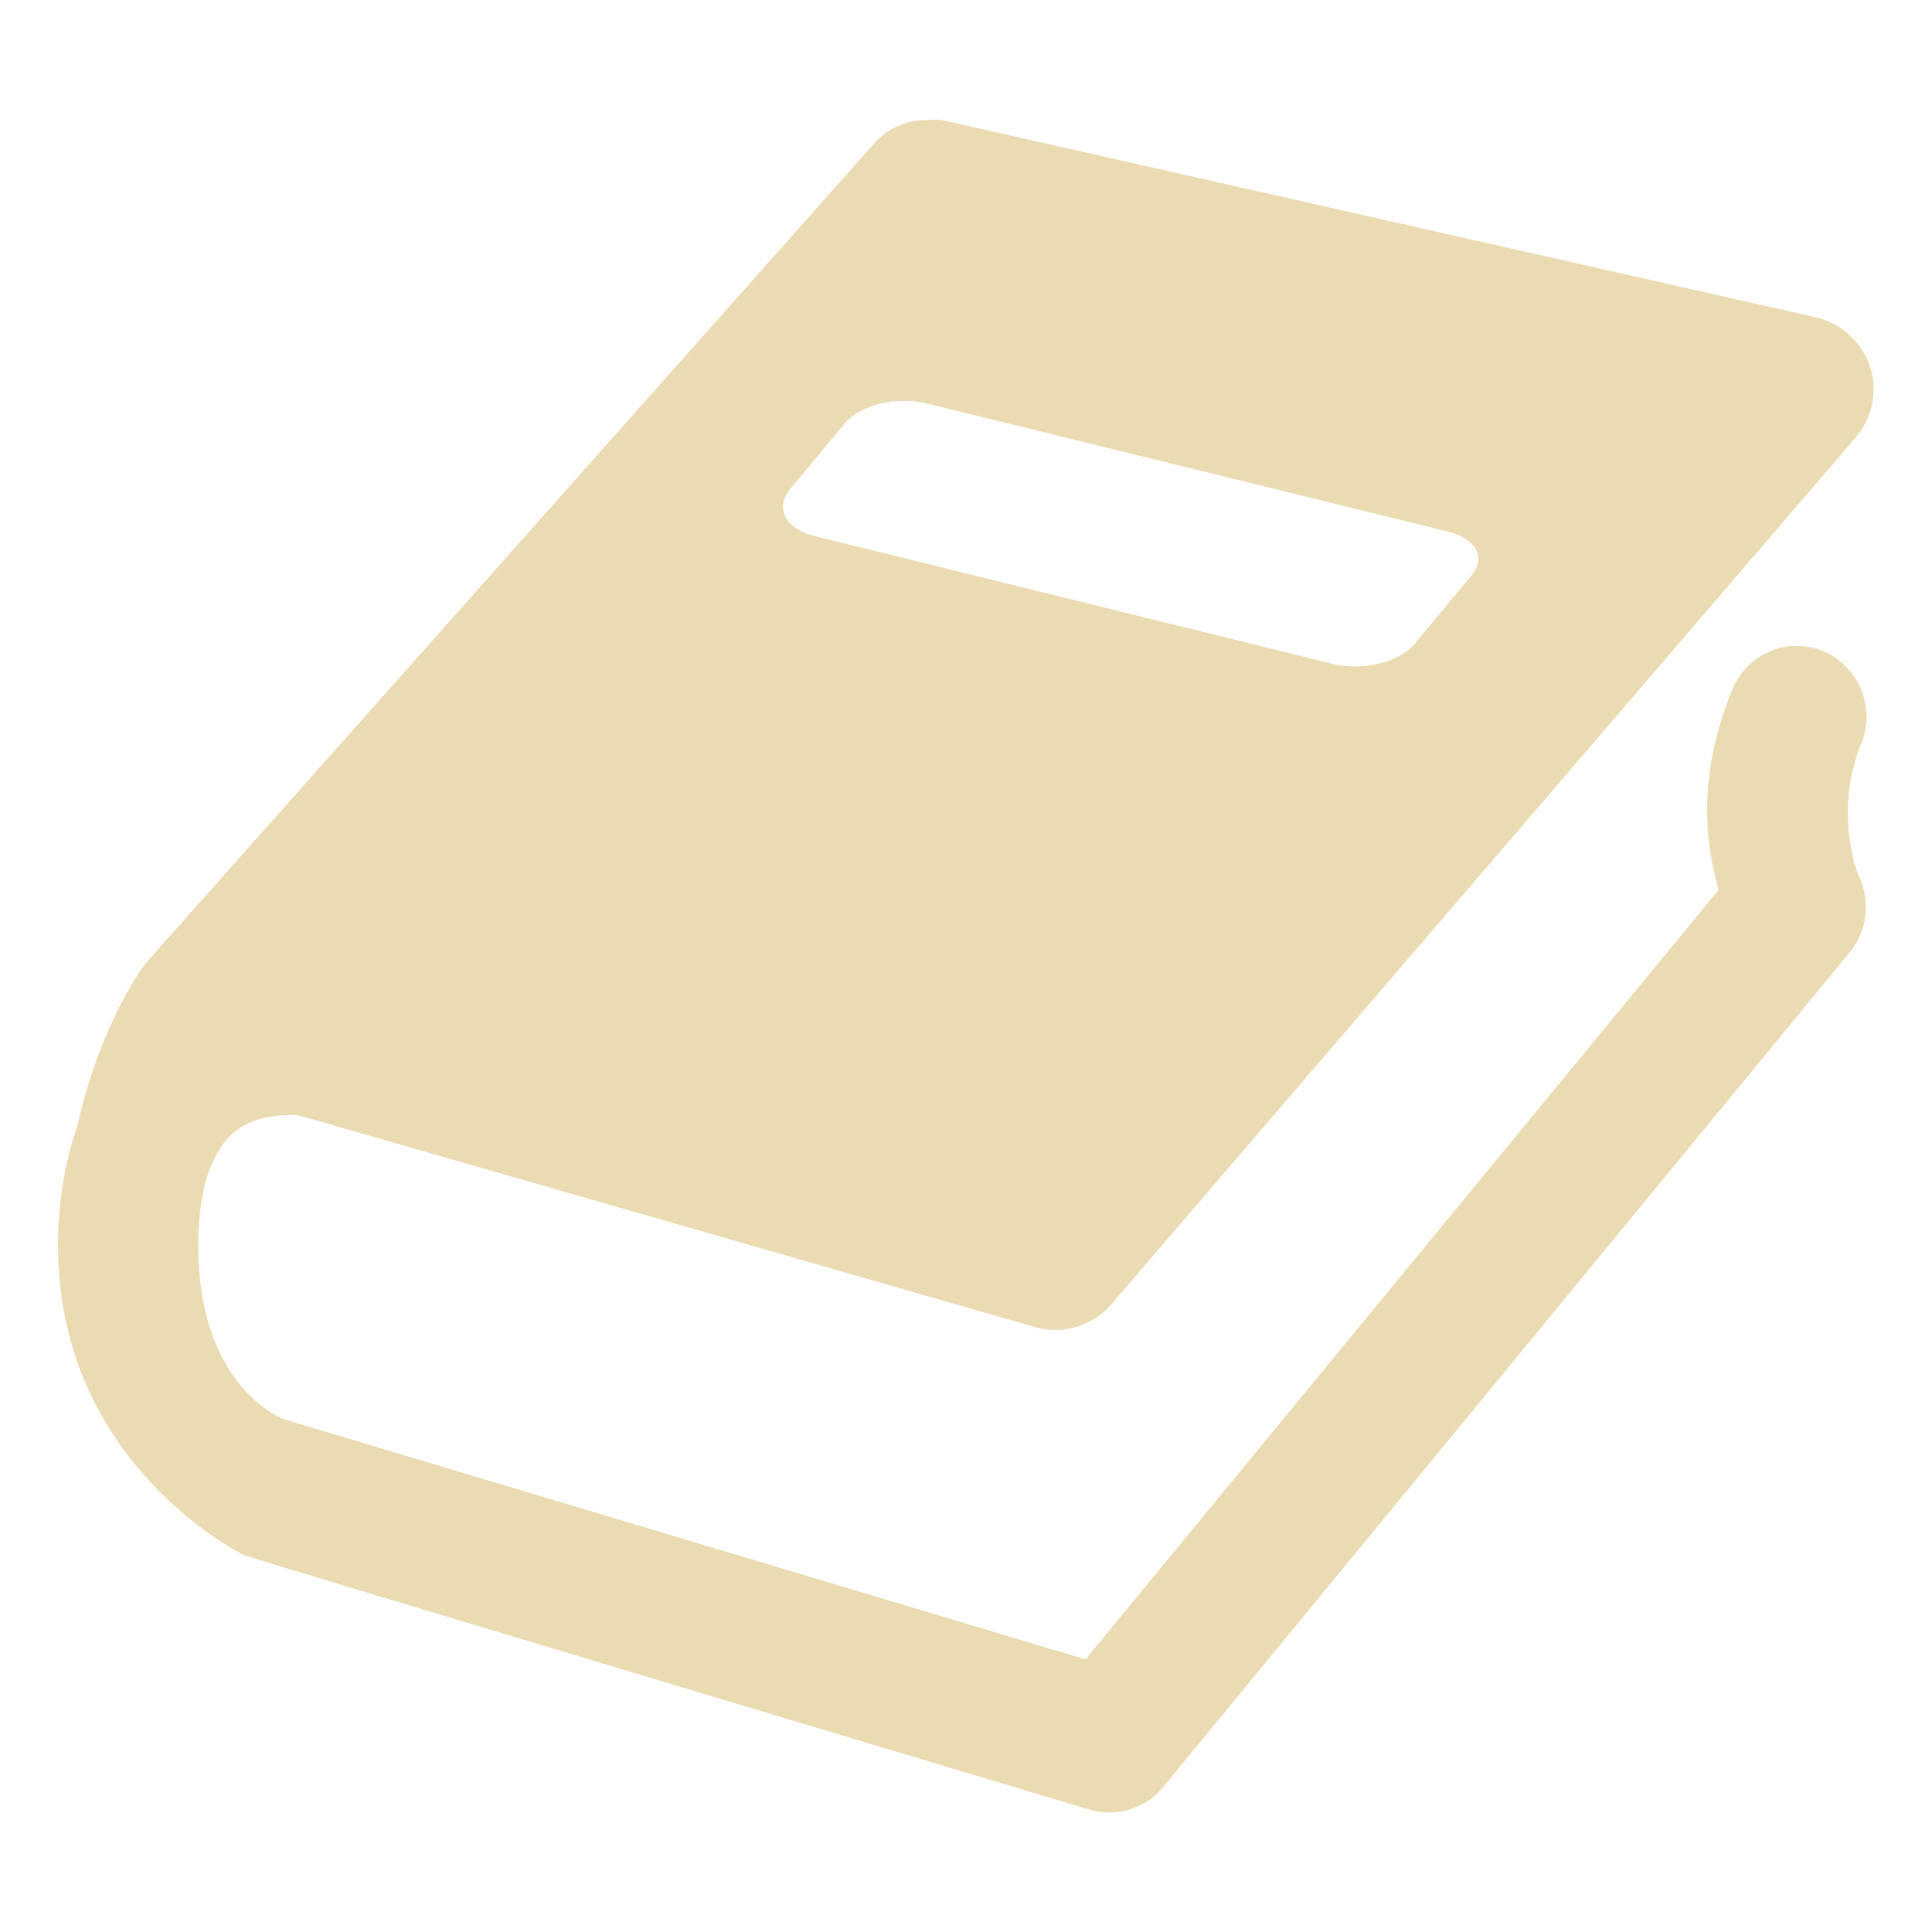 <svg width="16" height="16" version="1.1" xmlns="http://www.w3.org/2000/svg">
  <defs>
    <style id="current-color-scheme" type="text/css">.ColorScheme-Text { color:#ebdbb2; } .ColorScheme-Highlight { color:#458588; }</style>
  </defs>
  <path class="ColorScheme-Text" d="m7.649 0.995c-0.161 0.005-0.313 0.078-0.417 0.201l-6.006 6.759c-0.125 0.144-0.433 0.671-0.581 1.355-0.112 0.324-0.167 0.664-0.164 1.008 0 1.818 1.543 2.563 1.543 2.563 0.023 0.013 7.003 2.107 7.003 2.107 0.228 0.065 0.471-0.014 0.617-0.202l5.679-6.905c0.141-0.175 0.169-0.418 0.072-0.623 0 0-0.22-0.512 0.019-1.099 0.079-0.195 0.05-0.416-0.078-0.583-0.127-0.167-0.333-0.252-0.54-0.222-0.205 0.032-0.378 0.172-0.454 0.366-0.297 0.734-0.211 1.293-0.109 1.649l-5.243 6.373-6.641-1.989c-0.072-0.029-0.707-0.319-0.707-1.435 0-0.44 0.093-0.674 0.181-0.806 0.07-0.115 0.179-0.199 0.307-0.238 0.128-0.041 0.274-0.041 0.337-0.039l6.124 1.761c0.236 0.059 0.484-0.028 0.635-0.22l6.149-7.161c0.134-0.165 0.179-0.385 0.109-0.586-0.071-0.204-0.243-0.357-0.454-0.403l-7.22-1.63c-0.055-0.011-0.109-0.002-0.163 0zm0.018 2.344 4.319 1.062c0.236 0.057 0.326 0.213 0.199 0.366l-0.472 0.568c-0.129 0.153-0.433 0.222-0.671 0.164l-4.3-1.061c-0.238-0.057-0.326-0.233-0.2-0.385l0.455-0.548c0.095-0.115 0.299-0.179 0.426-0.183 0.127-0.003 0.185 0.003 0.244 0.017z" fill="currentColor"/>
</svg>

